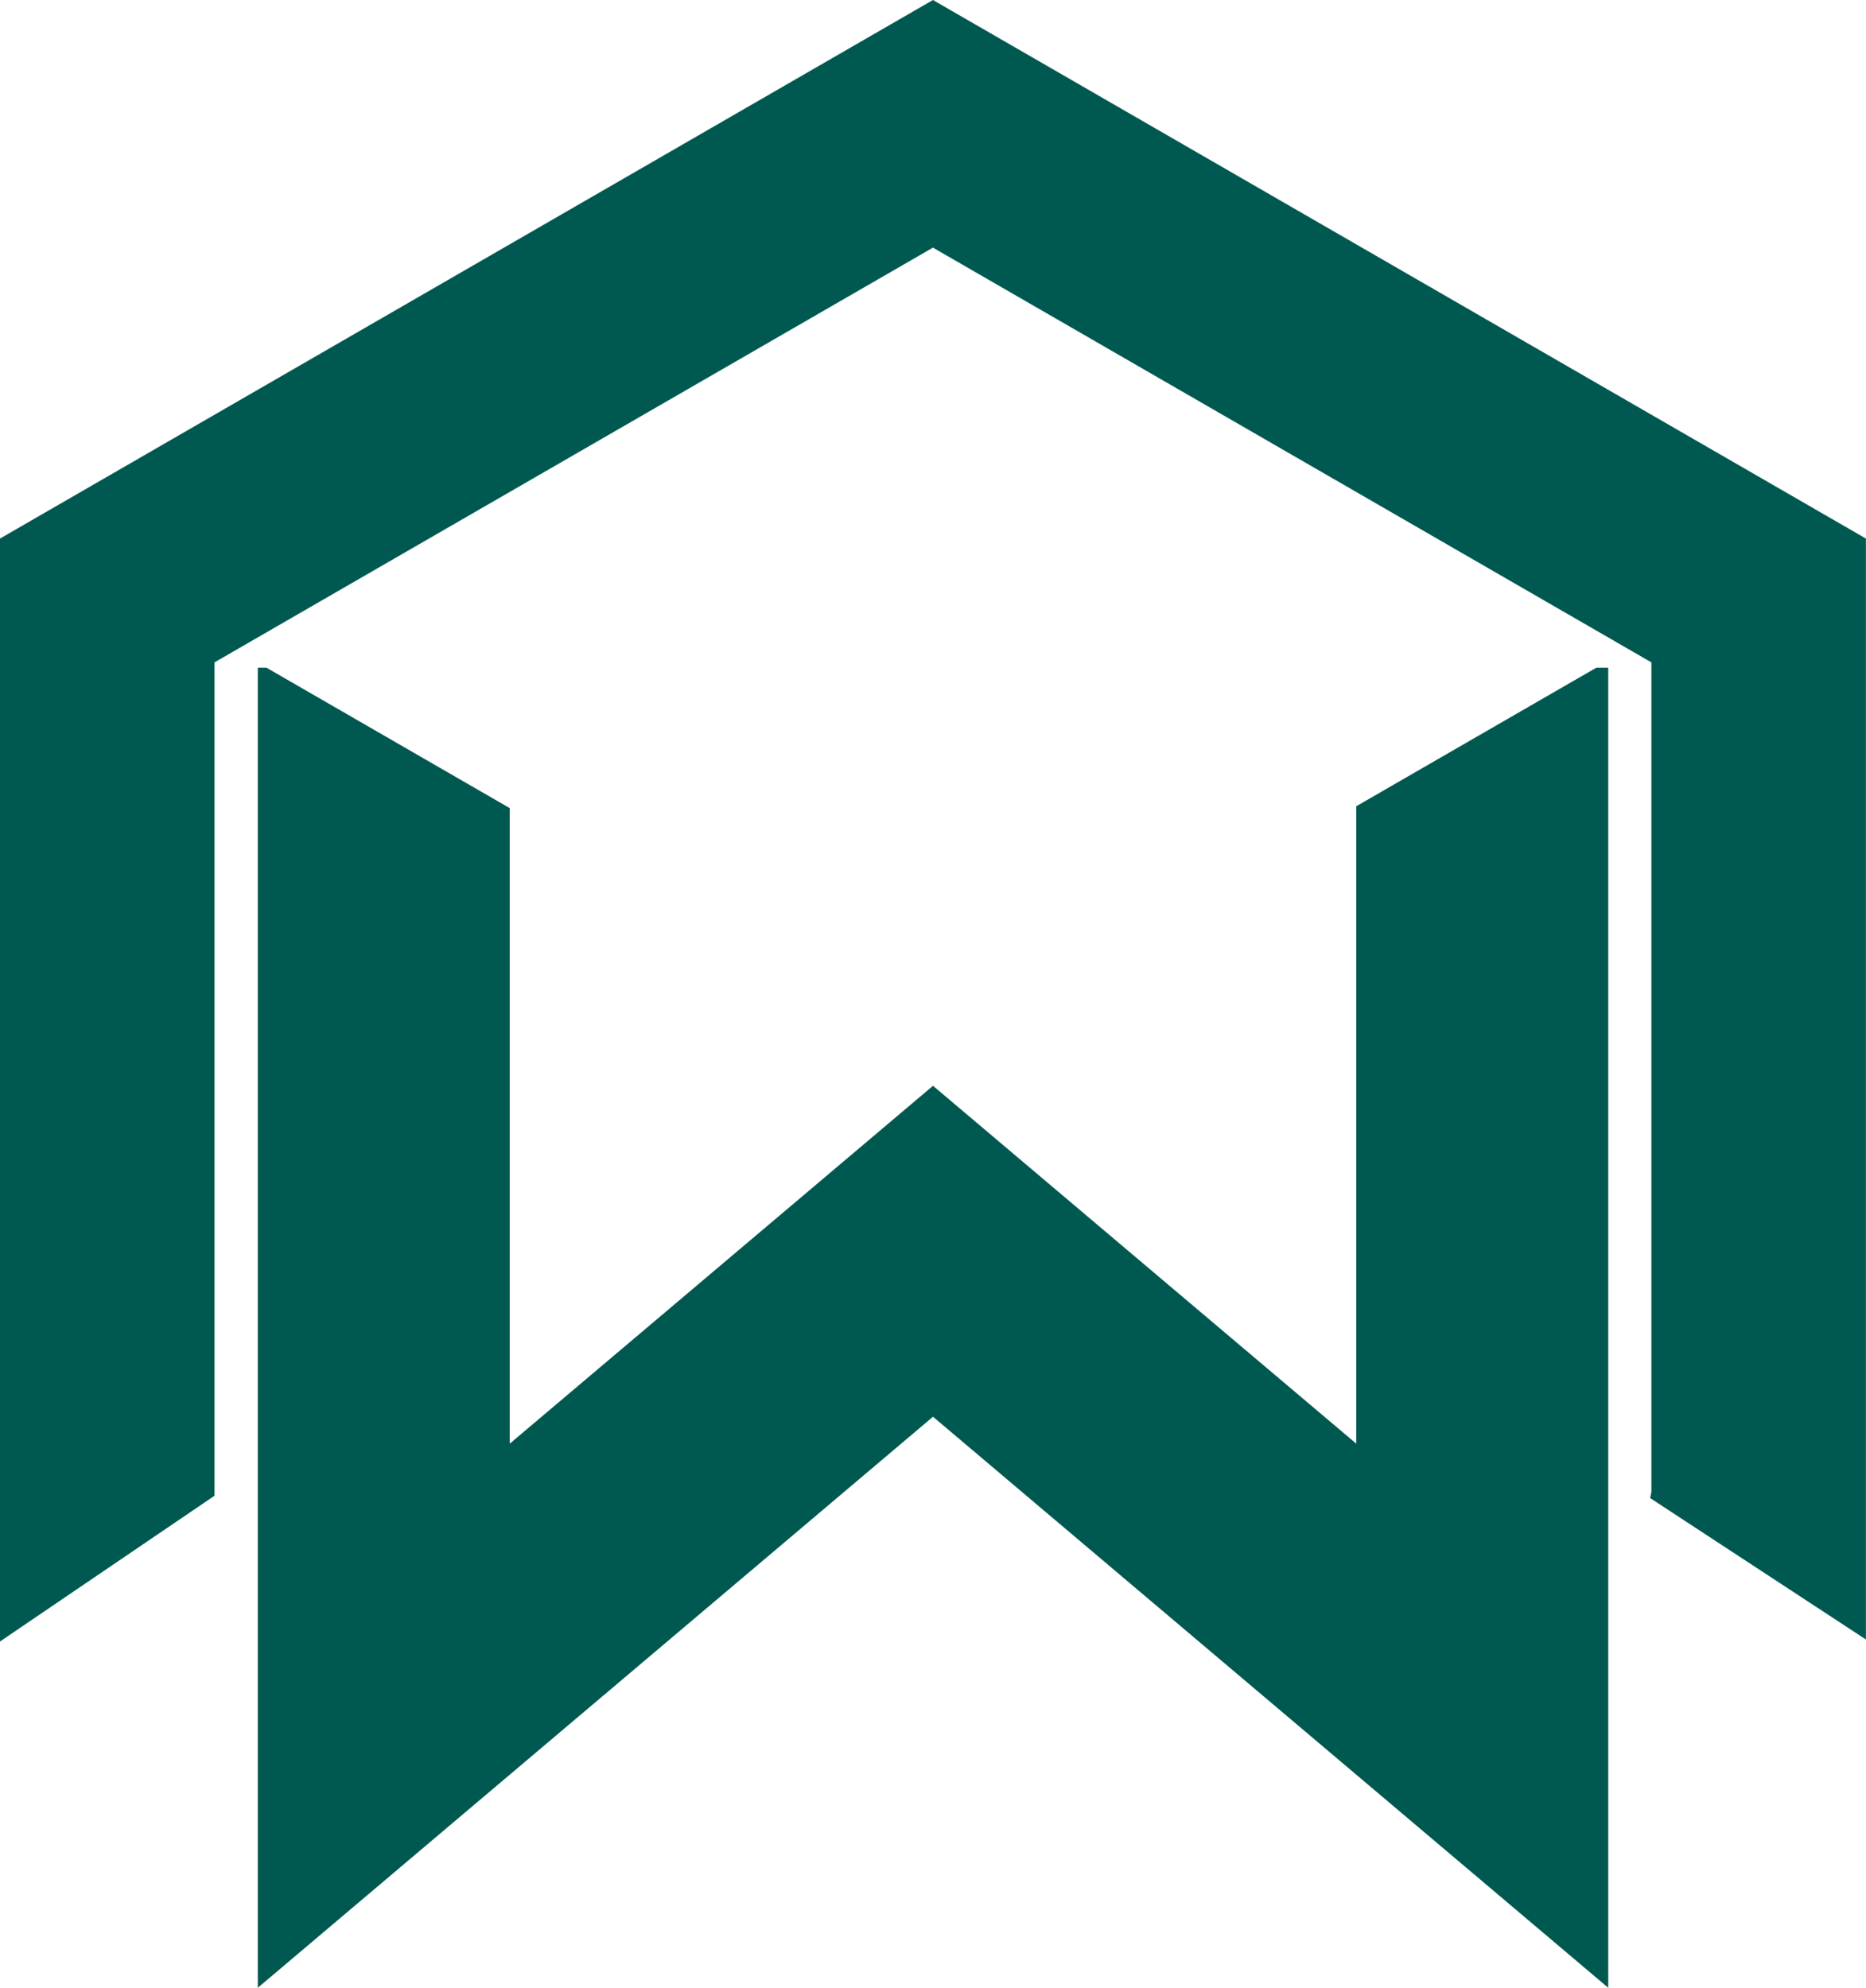<?xml version="1.0" encoding="UTF-8" standalone="no"?><svg xmlns="http://www.w3.org/2000/svg" xmlns:xlink="http://www.w3.org/1999/xlink" fill="#000000" height="428" preserveAspectRatio="xMidYMid meet" version="1" viewBox="0.0 0.0 401.7 428.0" width="401.7" zoomAndPan="magnify"><g fill="#005950" id="change1_1"><path d="M46.18 322.06L46.18 142.62 200.84 53.32 355.5 142.62 355.5 321.21 355.23 322.56 401.68 353.01 401.68 115.96 200.84 0 0 115.96 0 353.44" fill="inherit"/><path d="M109.73 174L57.37 143.77 55.5 143.77 55.5 428 200.85 305.05 346.21 428 346.21 143.77 343.64 143.77 291.97 173.6 291.97 310.85 200.85 233.79 109.73 310.85z" fill="inherit"/></g></svg>